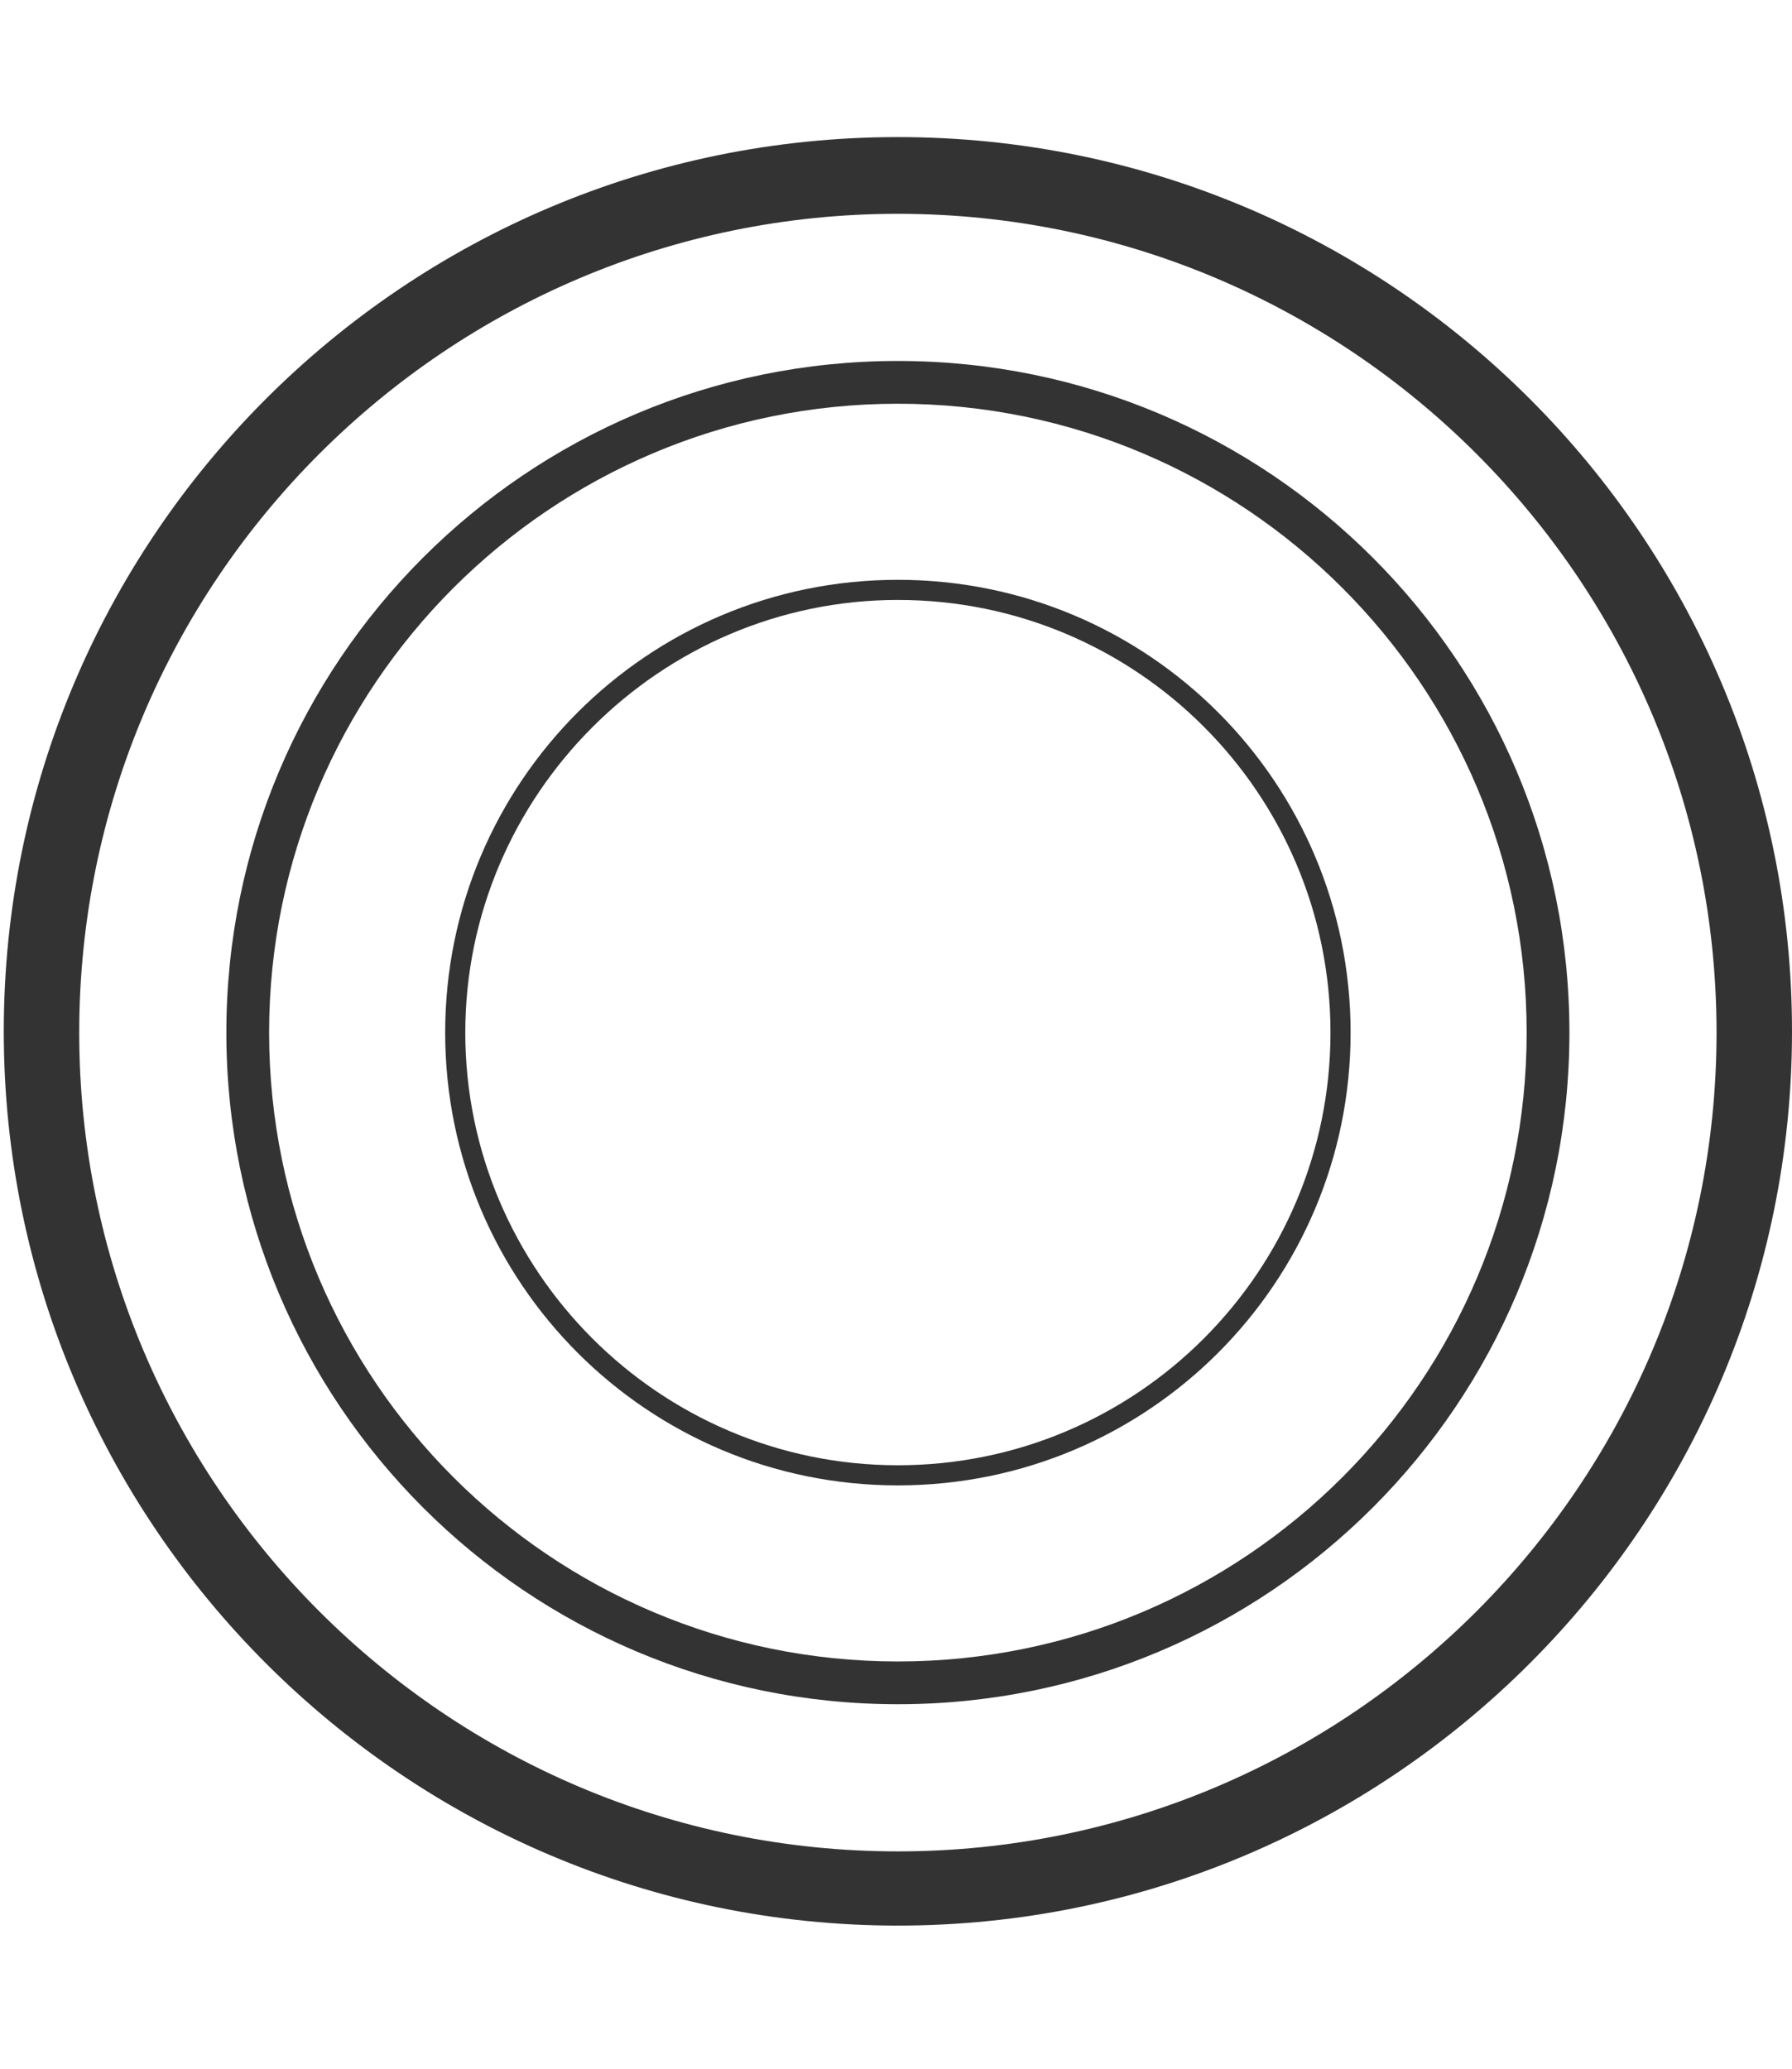 <?xml version="1.0" encoding="utf-8"?>
<!-- Generator: Adobe Illustrator 25.3.1, SVG Export Plug-In . SVG Version: 6.00 Build 0)  -->
<svg version="1.1" id="Layer_1" xmlns="http://www.w3.org/2000/svg" xmlns:xlink="http://www.w3.org/1999/xlink" x="0px" y="0px"
	 viewBox="0 0 142.5 164.5" style="enable-background:new 0 0 142.5 164.5;" xml:space="preserve">
<style type="text/css">
	.st0{fill:#333333;}
</style>
<g>
	<path class="st0" d="M71.4,17c35.9,0,65.1,29.2,65.1,65.1s-29.2,65.1-65.1,65.1S6.3,118,6.3,82.1S35.5,17,71.4,17 M71.4,10.9
		c-39.3,0-71.1,31.9-71.1,71.1s31.9,71.1,71.1,71.1s71.1-31.9,71.1-71.1S110.7,10.9,71.4,10.9L71.4,10.9z"/>
</g>
<g>
	<path class="st0" d="M71.4,32.1c27.6,0,50,22.4,50,50s-22.4,50-50,50s-50-22.4-50-50S43.8,32.1,71.4,32.1 M71.4,28.7
		c-29.5,0-53.4,23.9-53.4,53.4s23.9,53.4,53.4,53.4s53.4-23.9,53.4-53.4S100.9,28.7,71.4,28.7L71.4,28.7z"/>
</g>
<g>
	<path class="st0" d="M71.4,47.7c19,0,34.4,15.4,34.4,34.4s-15.4,34.4-34.4,34.4S37,101,37,82.1S52.5,47.7,71.4,47.7 M71.4,46.1
		c-19.9,0-36,16.1-36,36s16.1,36,36,36s36-16.1,36-36S91.3,46.1,71.4,46.1L71.4,46.1z"/>
</g>
</svg>
